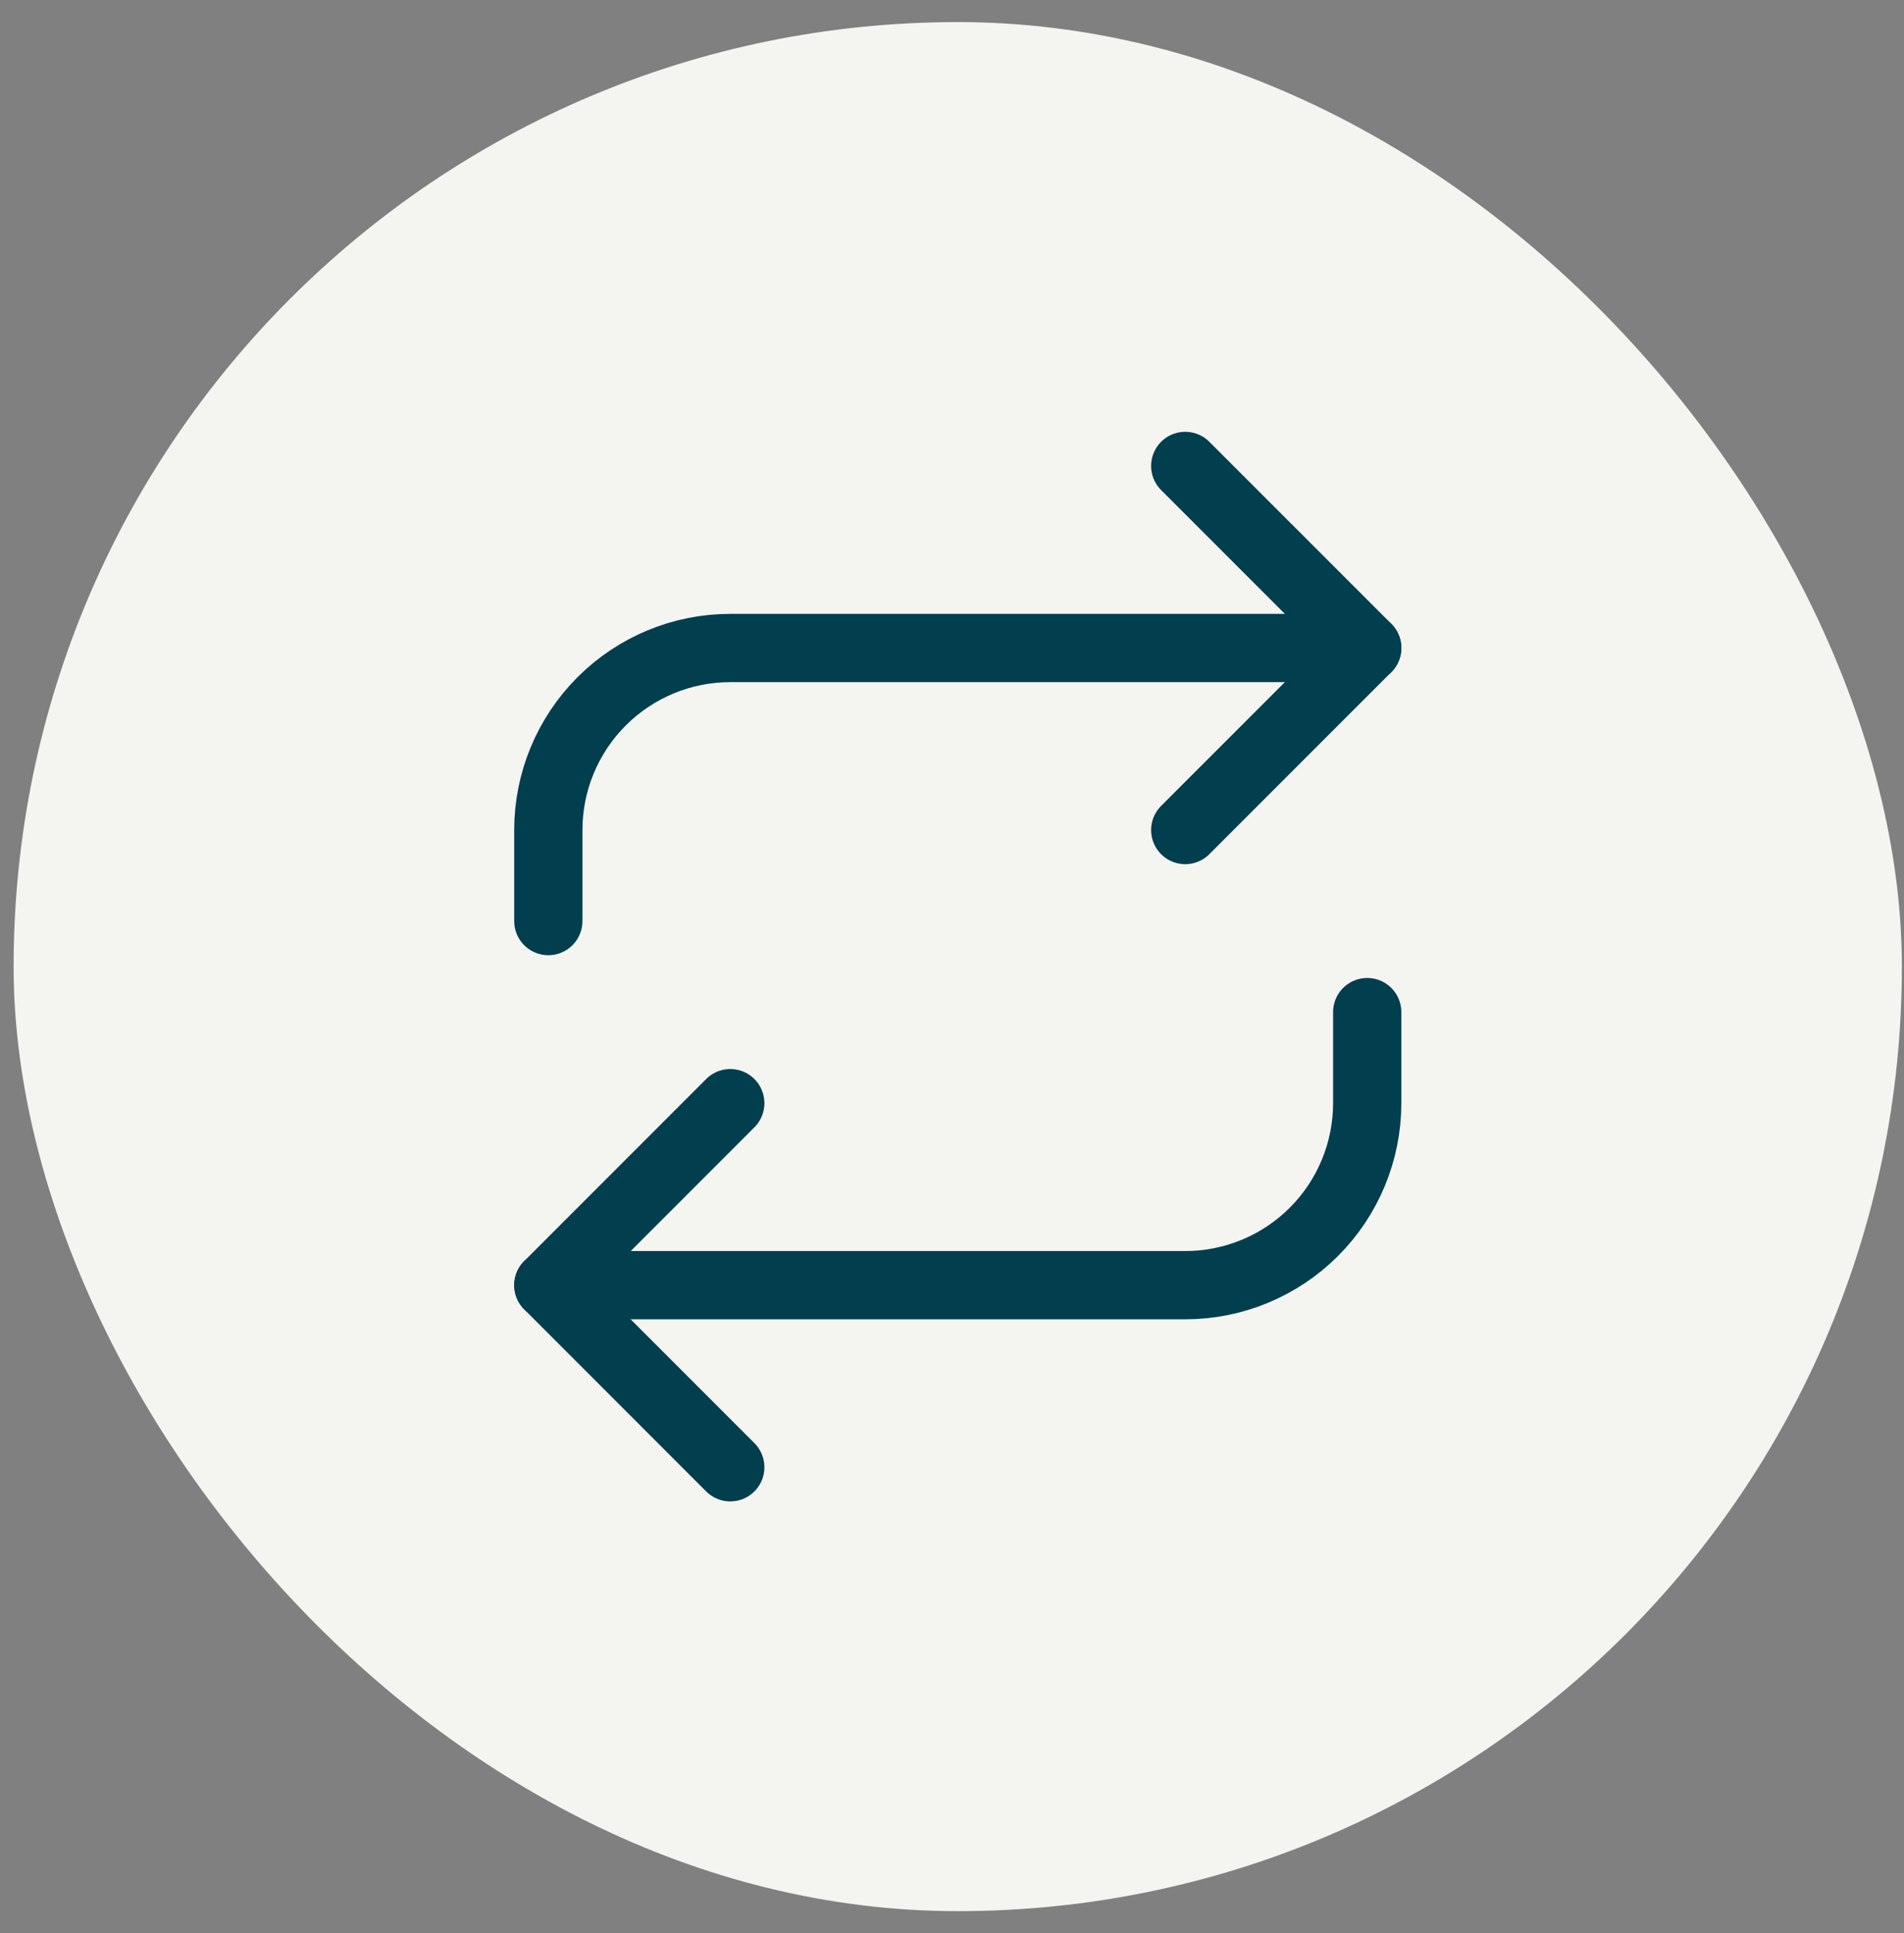 <svg width="67" height="68" viewBox="0 0 67 68" fill="none" xmlns="http://www.w3.org/2000/svg">
<rect x="0" y="0" width="67" height="68" fill="#808080" stroke="none"/>
<rect x="0.479" y="0.777" width="66.446" height="66.446" rx="33.223" fill="#F4F4F1"/>
<path d="M41.707 16.389L48.111 22.792L41.707 29.196" stroke="#013E4E" stroke-width="2.401" stroke-linecap="round" stroke-linejoin="round"/>
<path d="M19.295 32.398V29.196C19.295 27.498 19.97 25.869 21.171 24.669C22.371 23.468 24 22.793 25.698 22.793H48.111" stroke="#013E4E" stroke-width="2.401" stroke-linecap="round" stroke-linejoin="round"/>
<path d="M25.698 51.61L19.295 45.206L25.698 38.803" stroke="#013E4E" stroke-width="2.401" stroke-linecap="round" stroke-linejoin="round"/>
<path d="M48.111 35.6V38.801C48.111 40.5 47.436 42.128 46.235 43.329C45.034 44.53 43.405 45.205 41.707 45.205H19.295" stroke="#013E4E" stroke-width="2.401" stroke-linecap="round" stroke-linejoin="round"/>
</svg>
